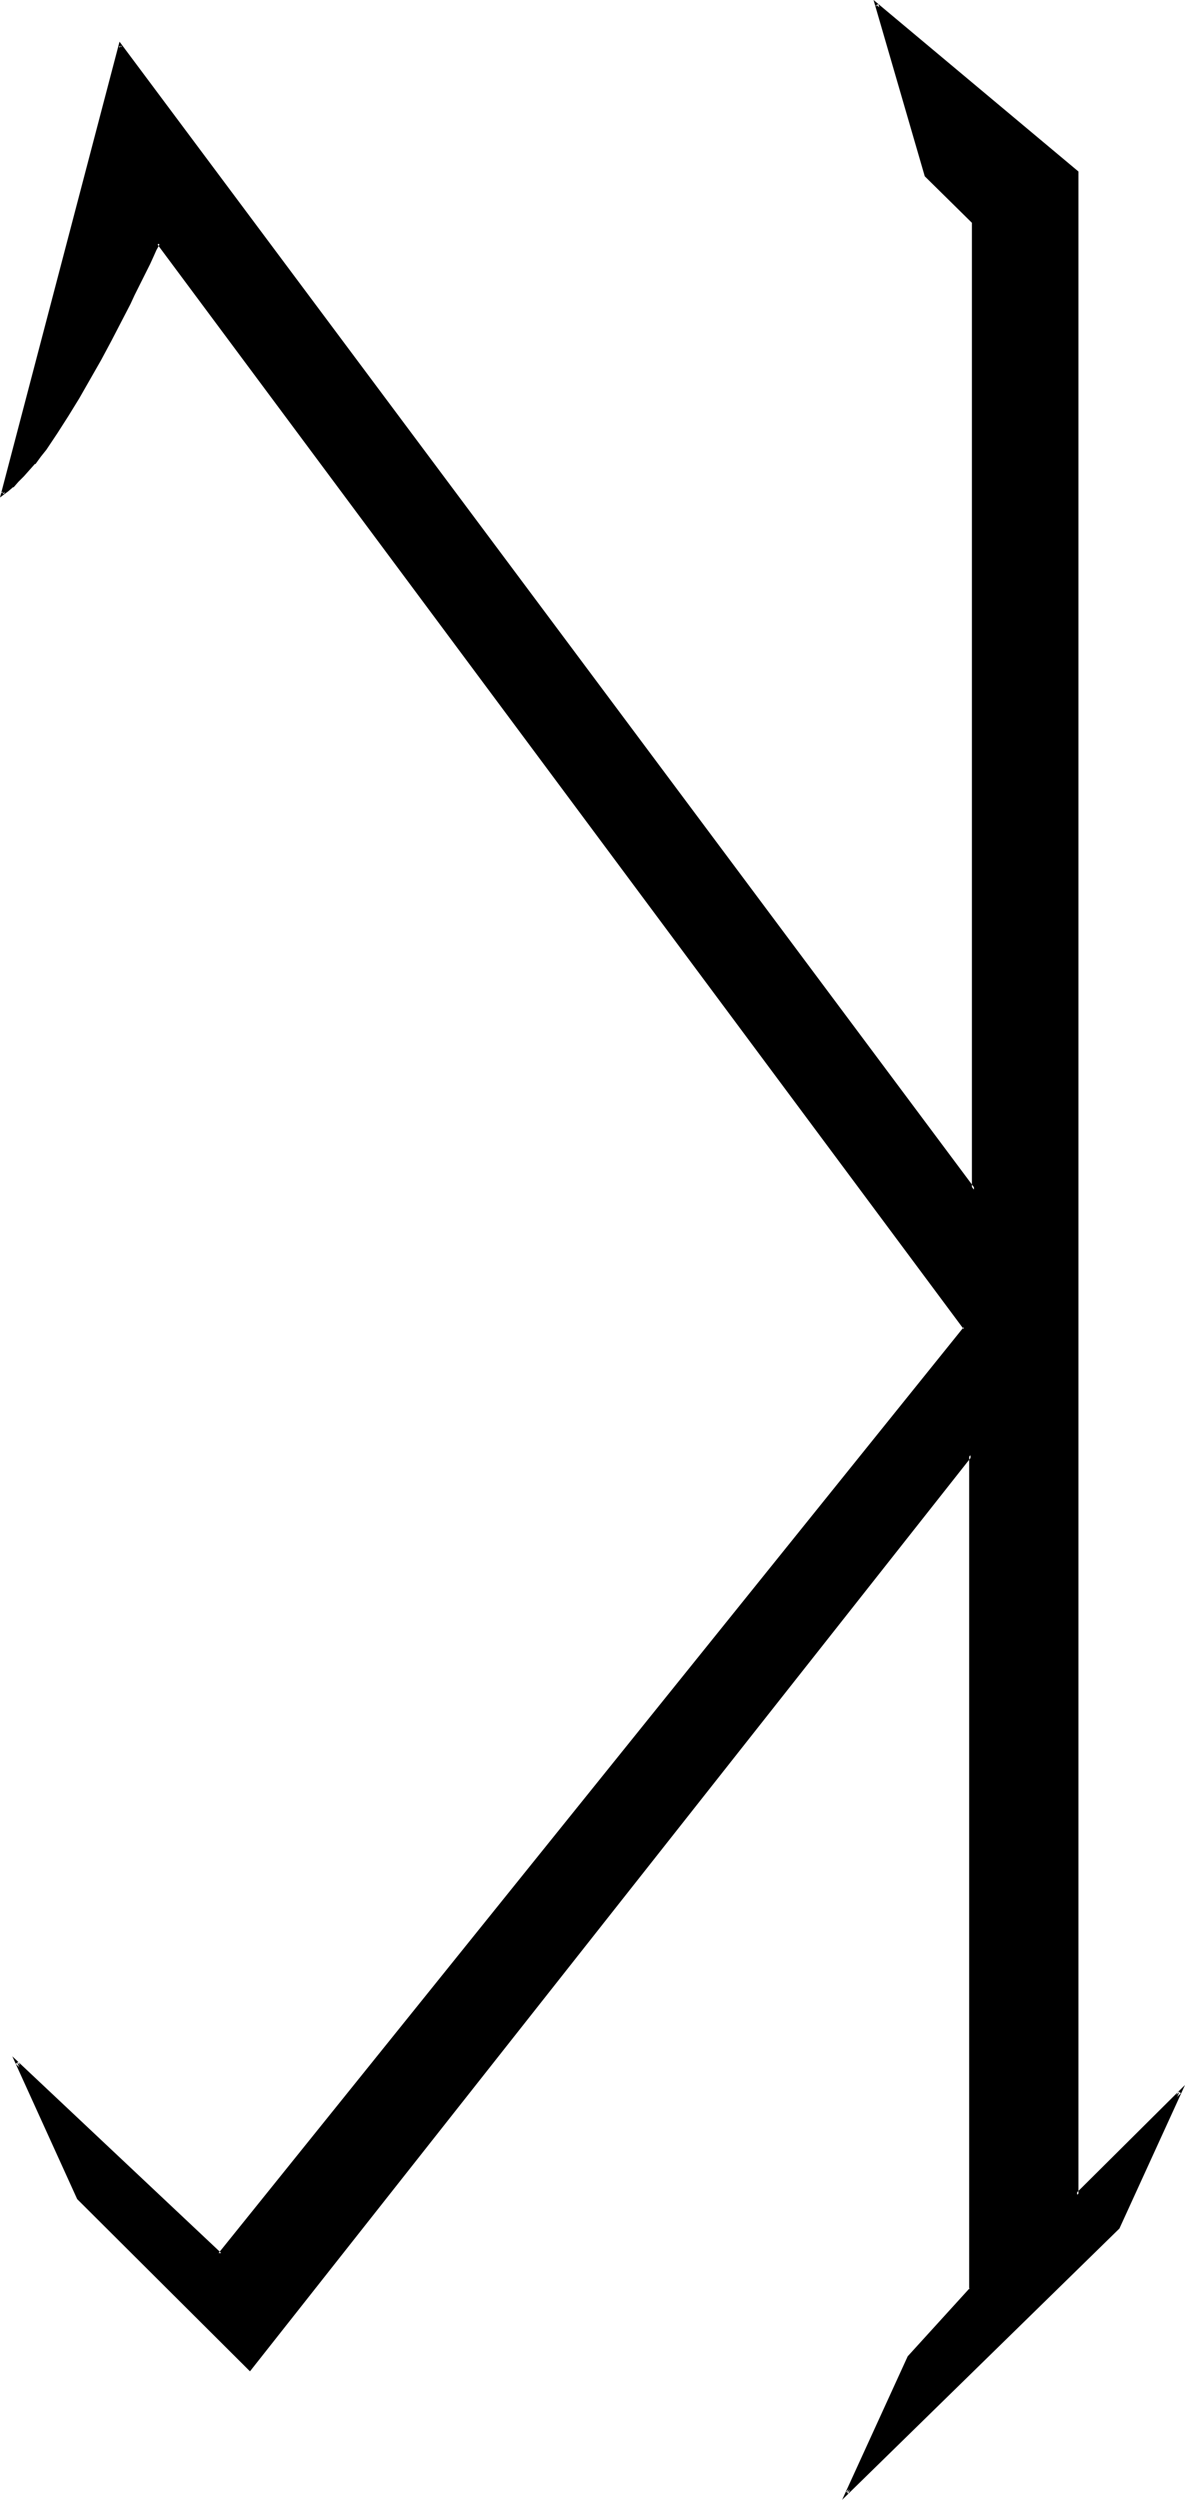 <?xml version="1.0" encoding="UTF-8" standalone="no"?>
<svg
   version="1.0"
   width="74.197mm"
   height="156.395mm"
   id="svg2"
   sodipodi:docname="Rh Zh Gh.wmf"
   xmlns:inkscape="http://www.inkscape.org/namespaces/inkscape"
   xmlns:sodipodi="http://sodipodi.sourceforge.net/DTD/sodipodi-0.dtd"
   xmlns="http://www.w3.org/2000/svg"
   xmlns:svg="http://www.w3.org/2000/svg">
  <sodipodi:namedview
     id="namedview2"
     pagecolor="#ffffff"
     bordercolor="#000000"
     borderopacity="0.25"
     inkscape:showpageshadow="2"
     inkscape:pageopacity="0.0"
     inkscape:pagecheckerboard="0"
     inkscape:deskcolor="#d1d1d1"
     inkscape:document-units="mm" />
  <defs
     id="defs1">
    <pattern
       id="WMFhbasepattern"
       patternUnits="userSpaceOnUse"
       width="6"
       height="6"
       x="0"
       y="0" />
  </defs>
  <path
     style="fill:#000000;fill-opacity:1;fill-rule:evenodd;stroke:none"
     d="m 264.588,526.787 -64.167,62.697 14.708,-32.157 14.547,-15.998 V 344.027 L 58.995,560.236 18.587,519.677 4.041,487.682 52.045,533.089 228.383,314.133 37.498,57.526 l -0.808,1.454 -0.647,1.454 -0.808,1.778 -0.808,1.616 -0.97,1.939 -1.94,3.878 -0.97,2.101 -2.263,4.363 -2.263,4.363 -2.424,4.525 -2.586,4.525 -2.586,4.363 -2.586,4.363 -2.586,4.04 -1.293,1.939 -1.293,1.778 -1.293,1.778 -1.293,1.616 -1.293,1.616 -1.293,1.454 -1.293,1.293 -1.293,1.131 -1.131,0.97 -1.293,0.97 L 28.447,10.827 230.484,281.33 V 52.679 L 219.17,41.529 207.371,1.131 254.891,40.721 V 374.73 519.031 l 24.245,-24.4 z"
     id="path1" />
  <path
     style="fill:#000000;fill-opacity:1;fill-rule:evenodd;stroke:none"
     d="m 264.265,526.625 v -0.162 l -64.006,62.697 0.485,0.485 14.708,-32.157 -0.162,0.162 14.87,-16.159 V 343.058 L 58.833,560.075 59.318,559.913 18.911,519.515 v 0 L 4.364,487.52 3.717,488.005 52.045,533.574 228.707,314.133 37.337,56.718 l -0.97,2.101 -0.647,1.454 -0.808,1.778 -0.808,1.616 -0.97,1.939 -1.94,3.878 -0.97,2.101 -2.263,4.363 -2.263,4.363 -2.424,4.525 -2.586,4.525 v -0.162 l -2.586,4.525 -2.586,4.201 -2.586,4.201 -1.293,1.778 -1.293,1.939 -1.293,1.778 -1.293,1.616 v 0 l -1.293,1.454 v 0 l -1.293,1.454 -1.293,1.293 -1.131,1.131 v 0 l -1.293,1.131 v -0.162 L 0.323,116.507 0.97,116.83 28.77,10.827 28.124,10.988 230.808,282.461 V 52.517 l -11.314,-11.311 0.162,0.162 -11.799,-40.398 -0.647,0.323 47.358,39.751 -0.162,-0.323 V 520 l 25.053,-25.047 -0.647,-0.485 -14.547,32.157 0.647,0.323 15.516,-33.934 -25.861,25.693 0.647,0.323 V 40.559 L 206.725,0 218.847,41.691 230.161,52.84 230,52.679 V 281.33 l 0.808,-0.162 L 28.285,9.857 0,117.638 1.94,116.184 v 0 l 1.131,-0.97 h 0.162 l 1.131,-1.293 1.293,-1.293 1.293,-1.454 v 0 l 1.293,-1.454 h 0.162 l 1.293,-1.778 1.293,-1.616 1.293,-1.939 1.293,-1.939 2.586,-4.04 2.586,-4.201 2.586,-4.525 v 0 l 2.586,-4.525 2.424,-4.525 2.263,-4.363 2.263,-4.363 0.97,-2.101 1.94,-3.878 0.97,-1.939 0.808,-1.616 0.808,-1.778 0.647,-1.454 0.808,-1.454 H 37.175 L 228.06,314.295 v -0.485 L 51.722,532.766 h 0.647 l -49.459,-46.538 15.355,33.773 40.892,40.721 170.843,-216.37 -0.647,-0.323 v 197.303 l 0.162,-0.323 -14.708,16.159 -15.516,33.934 65.622,-64.152 z"
     id="path2" />
</svg>
